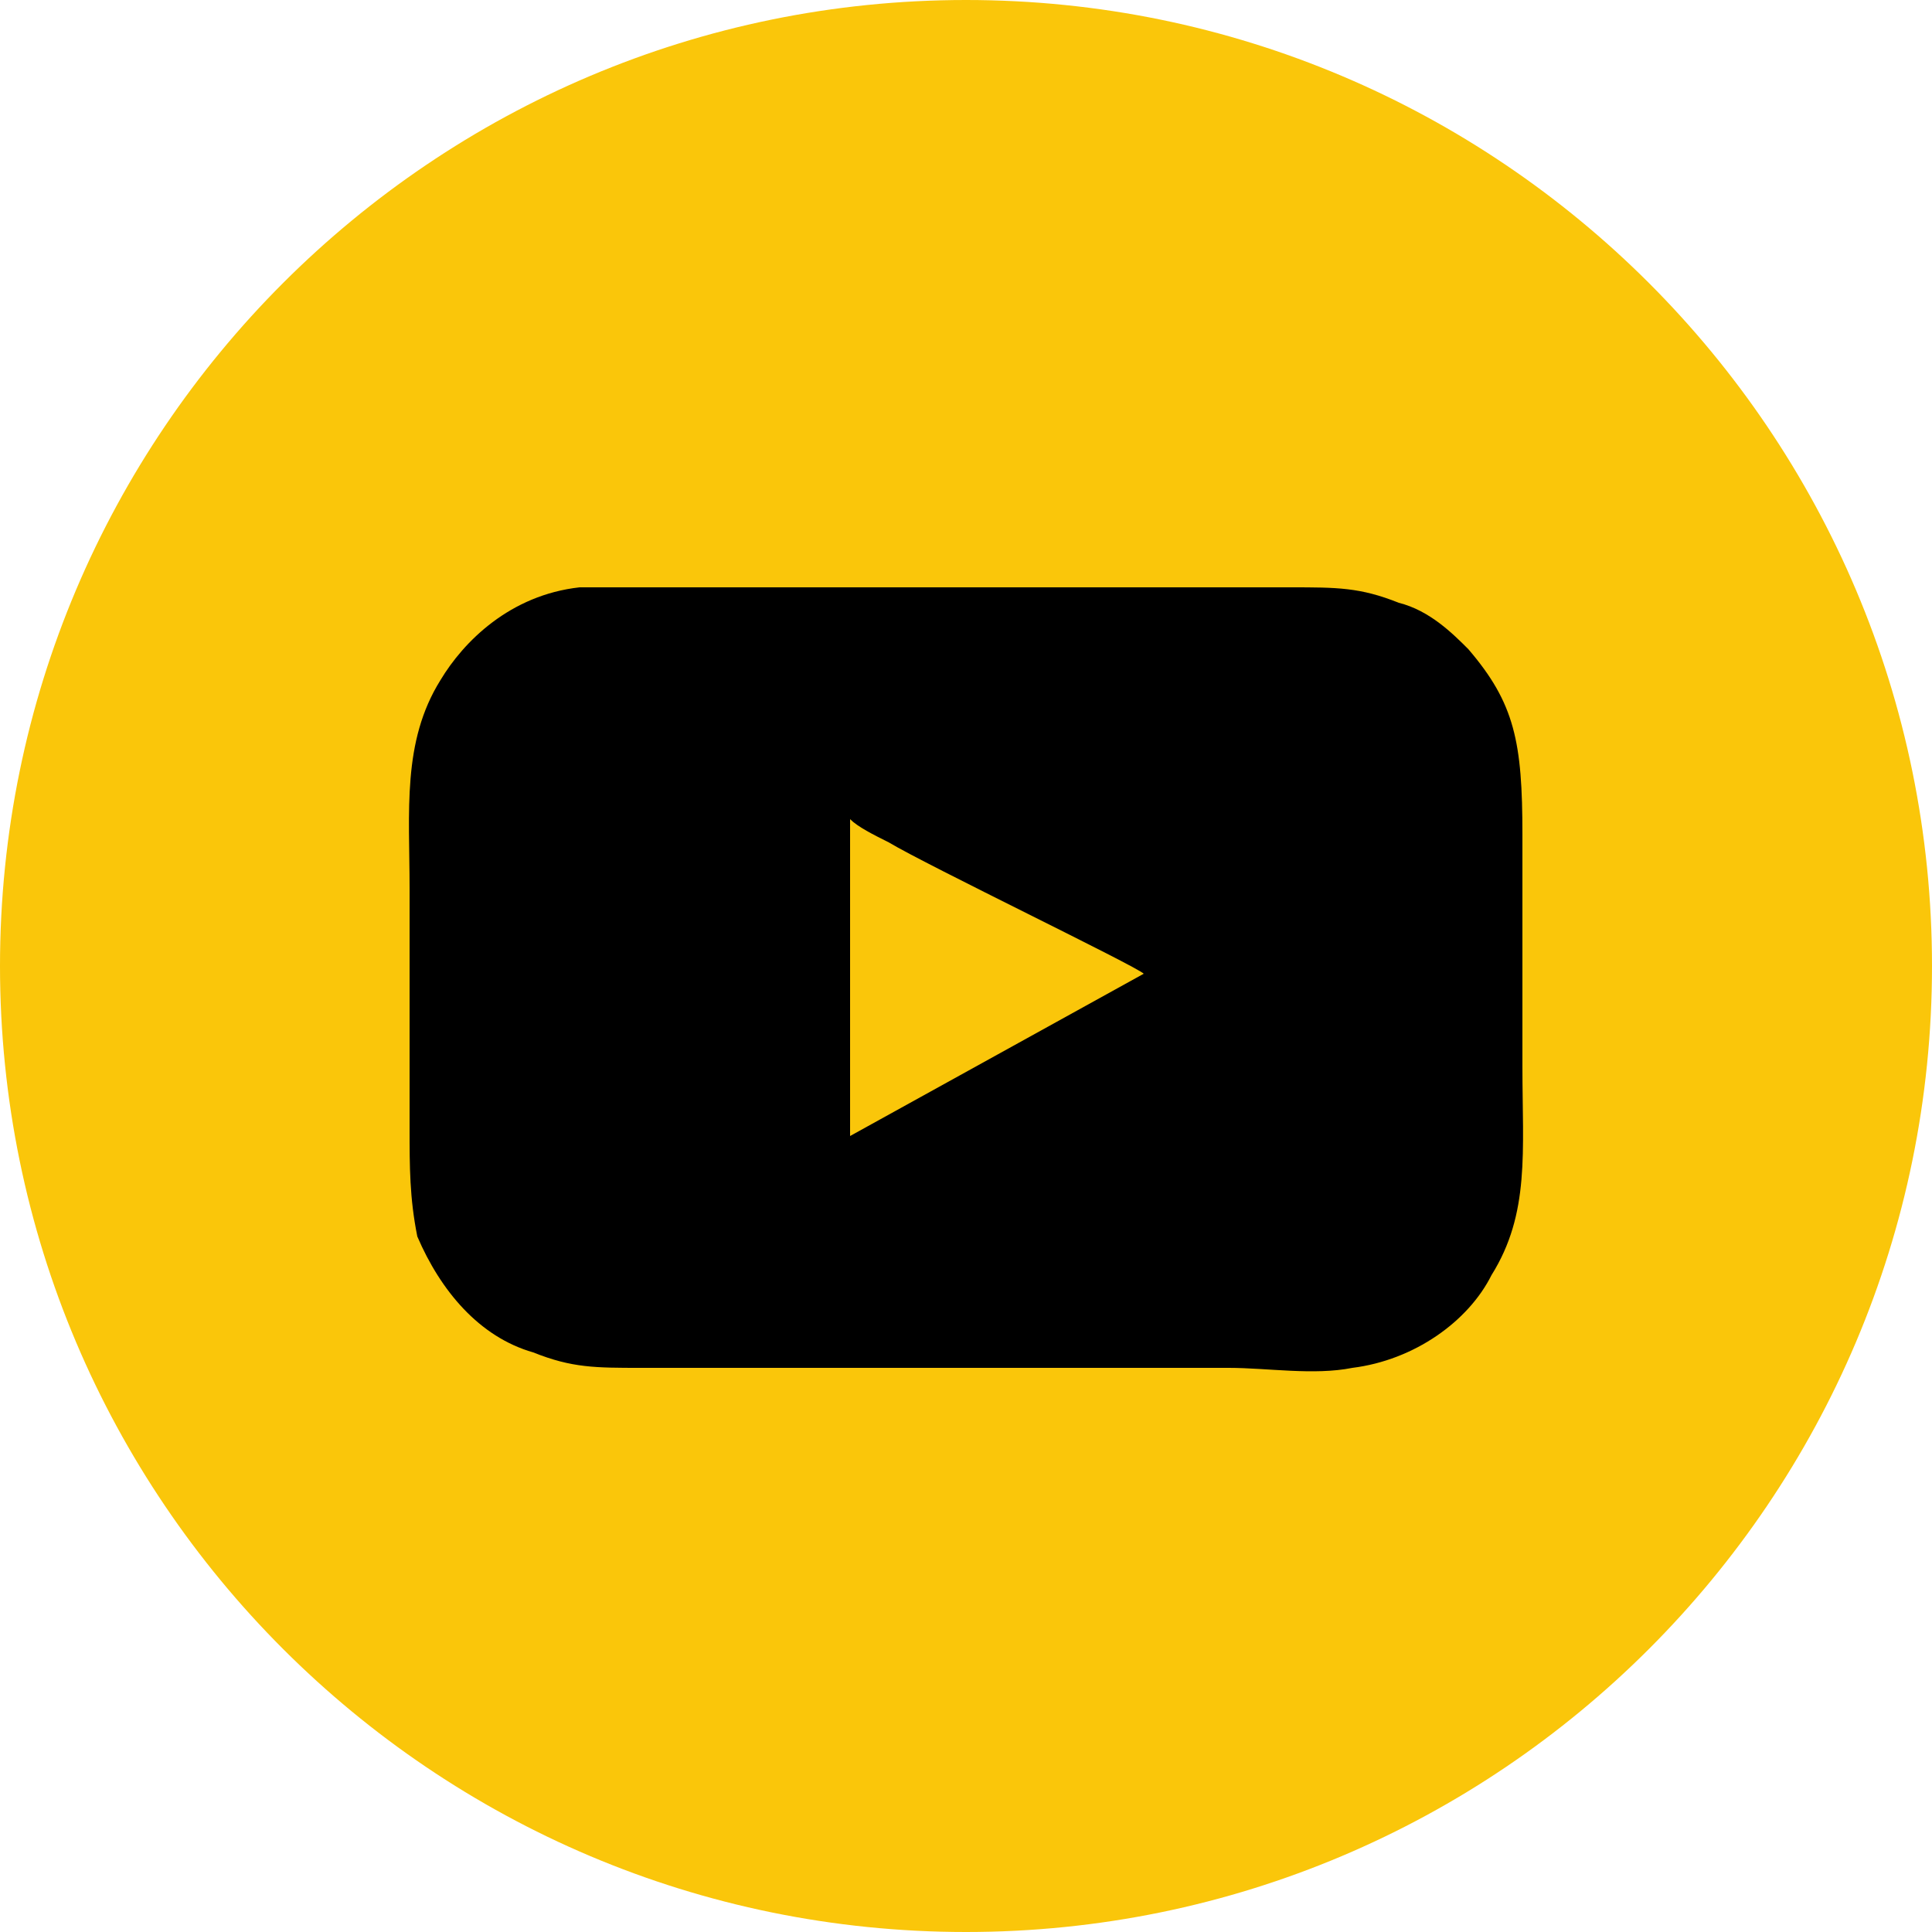 <?xml version="1.0" encoding="UTF-8"?>
<!DOCTYPE svg PUBLIC "-//W3C//DTD SVG 1.1//EN" "http://www.w3.org/Graphics/SVG/1.1/DTD/svg11.dtd">
<!-- Creator: CorelDRAW X8 -->
<svg xmlns="http://www.w3.org/2000/svg" xml:space="preserve" width="35px" height="35px" version="1.1" style="shape-rendering:geometricPrecision; text-rendering:geometricPrecision; image-rendering:optimizeQuality; fill-rule:evenodd; clip-rule:evenodd"
viewBox="0 0 250 250"
 xmlns:xlink="http://www.w3.org/1999/xlink">
 <defs>
  <style type="text/css">
   <![CDATA[
    .fil2 {fill:none}
    .fil1 {fill:black}
    .fil0 {fill:#FAC60A}
   ]]>
  </style>
   <clipPath id="id0">
    <path d="M125 0c69,0 125,56 125,125 0,69 -56,125 -125,125 -69,0 -125,-56 -125,-125 0,-69 56,-125 125,-125z"/>
   </clipPath>
 </defs>
 <g id="Слой_x0020_1">
  <path class="fil0" d="M125 0c69,0 125,56 125,125 0,69 -56,125 -125,125 -69,0 -125,-56 -125,-125 0,-69 56,-125 125,-125z"/>
  <g style="clip-path:url(#id0)">
   <g id="_1437374285552">
    <path id="1" class="fil1" d="M110 106c1,1 3,2 5,3 5,3 32,16 33,17l-38 21 0 -41zm-35 -30c-9,1 -15,7 -18,12 -5,8 -4,17 -4,27 0,10 0,20 0,31 0,5 0,9 1,14 3,7 8,13 15,15 5,2 8,2 14,2l76 0c5,0 11,1 16,0 8,-1 15,-6 18,-12 5,-8 4,-16 4,-27 0,-10 0,-20 0,-30 0,-12 -1,-17 -7,-24 -2,-2 -5,-5 -9,-6 -5,-2 -8,-2 -14,-2l-76 0c-5,0 -11,0 -16,0z"/>
   </g>
  </g>
  <path class="fil2" d="M125 0c69,0 125,56 125,125 0,69 -56,125 -125,125 -69,0 -125,-56 -125,-125 0,-69 56,-125 125,-125z"/>
 </g>
</svg>
